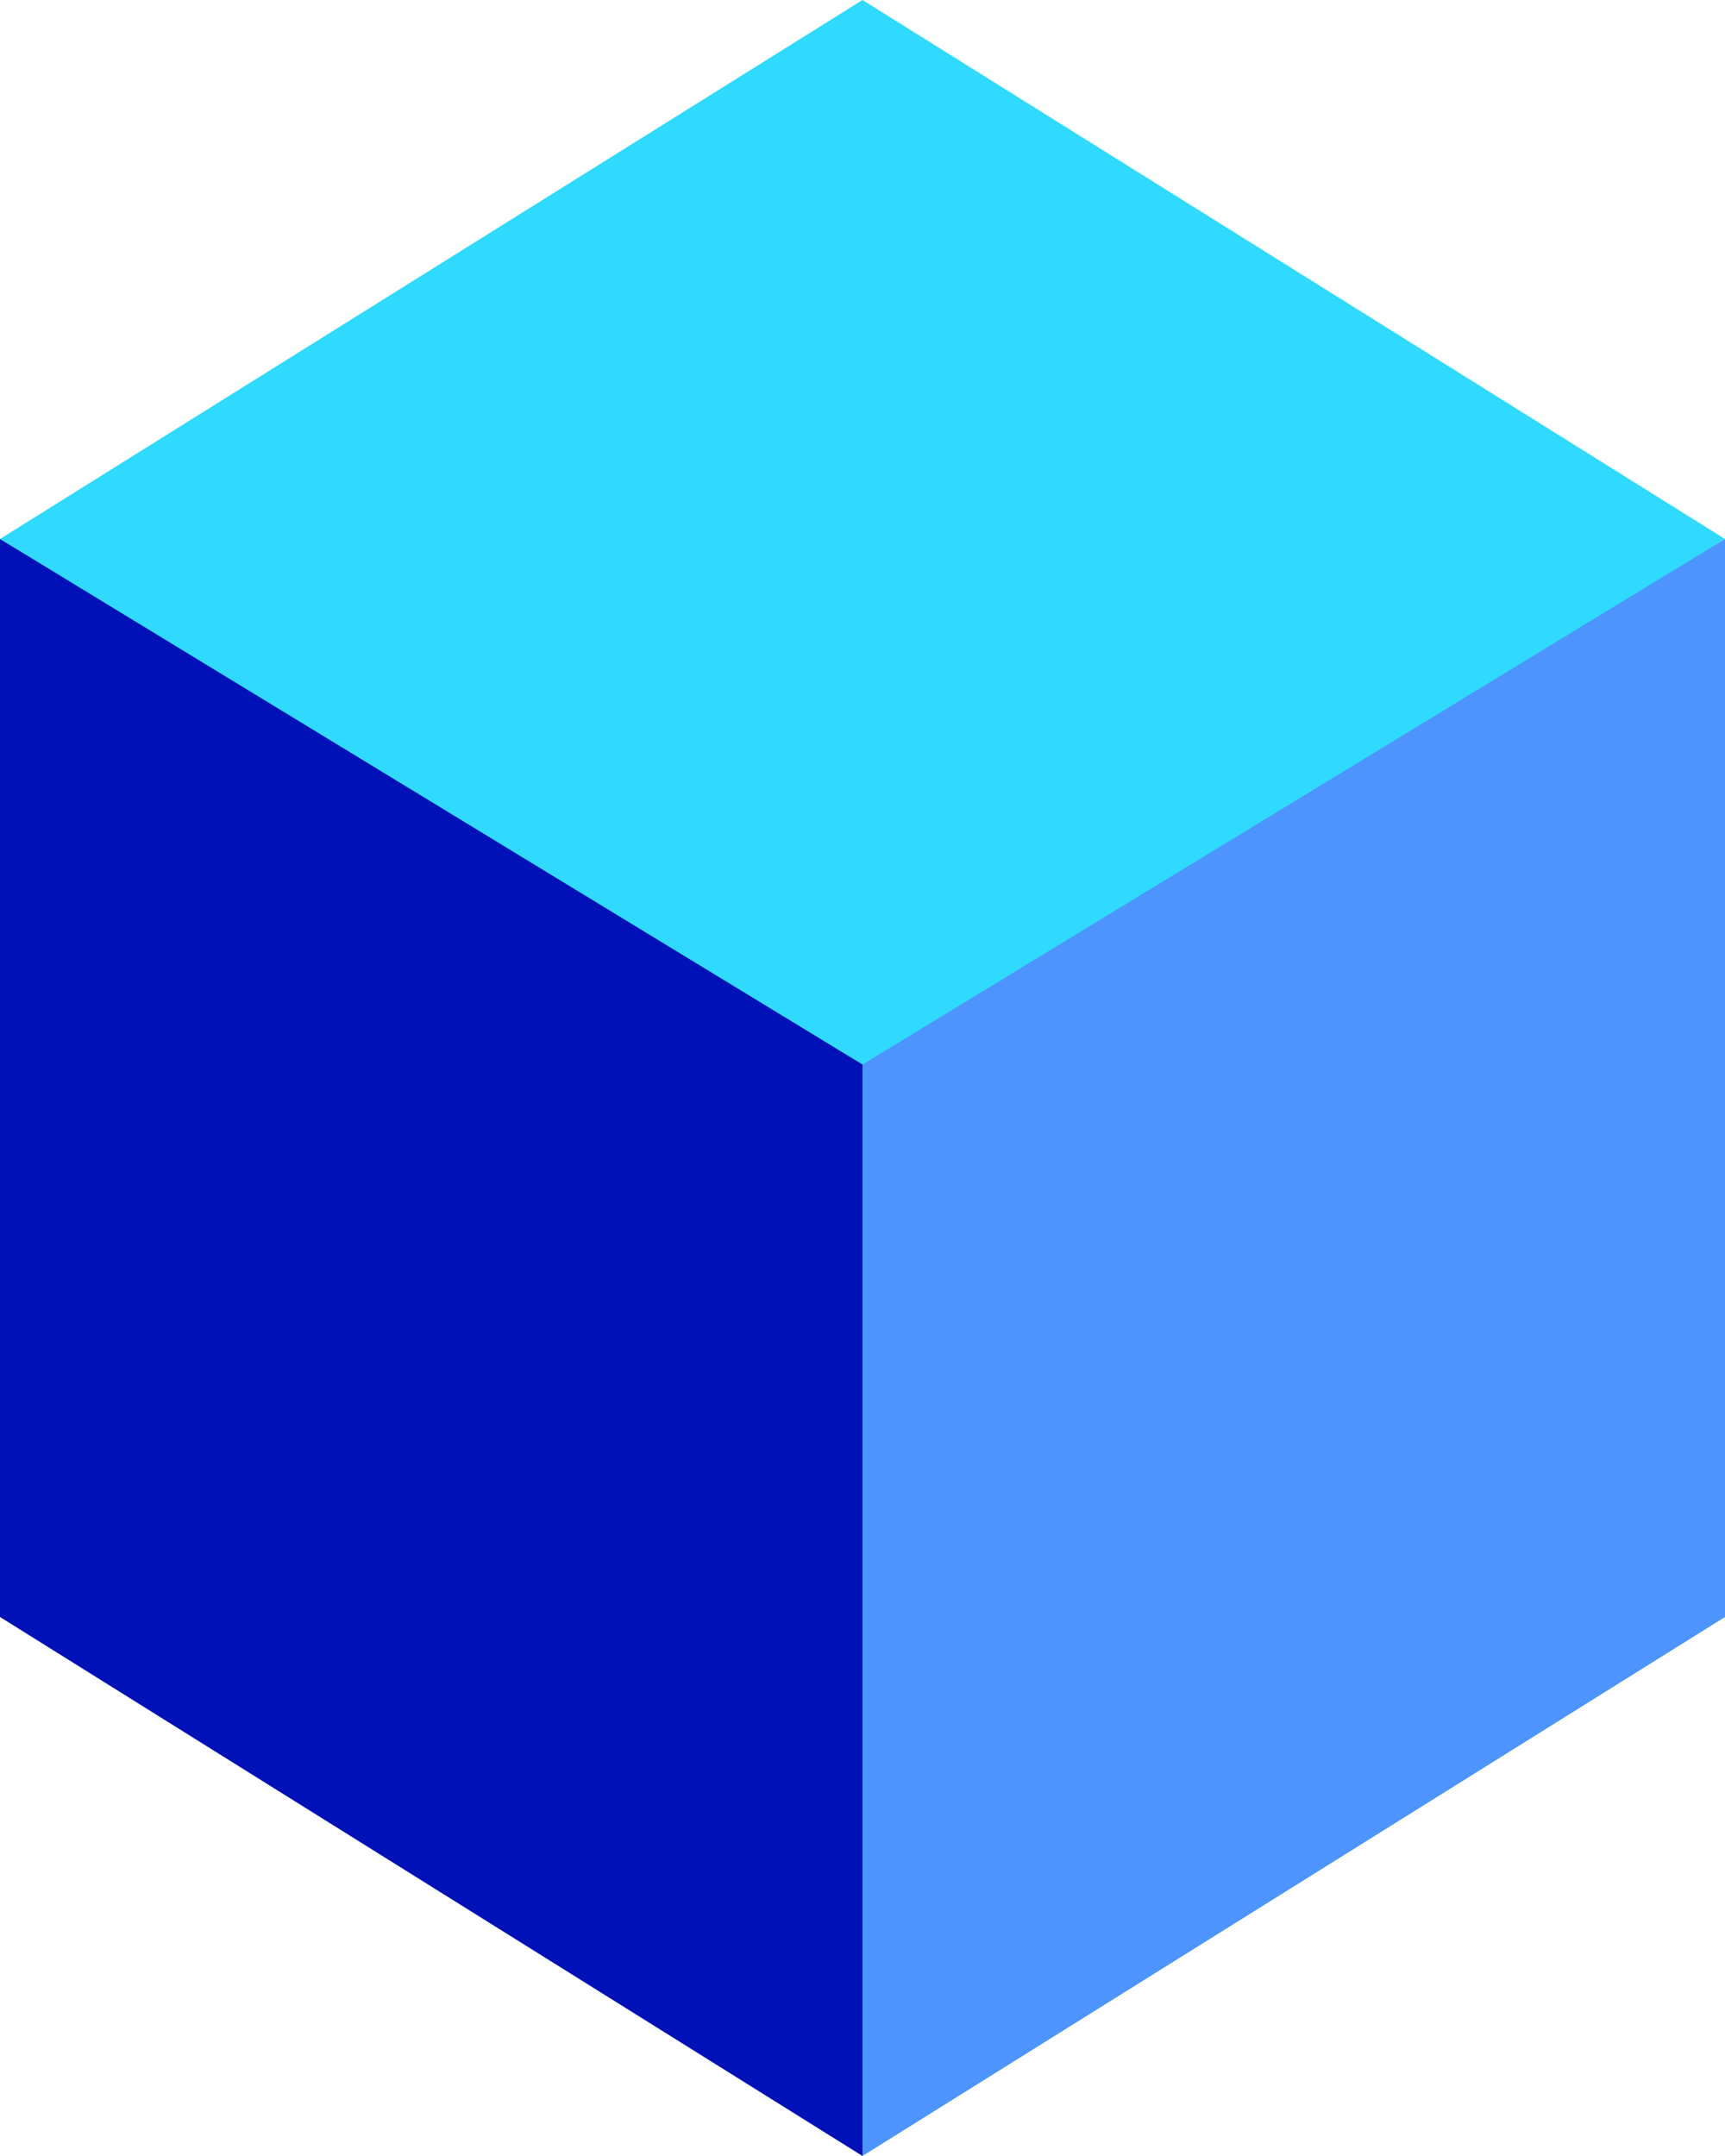 <svg xmlns="http://www.w3.org/2000/svg" width="16" height="20" viewBox="0 0 16 20" fill="none"><path d="M0 5L8 0L16 5L8 10L0 5Z" fill="#30DAFF"></path><path d="M8 9.875L16 5V12.5V15L8 20V13.25V9.875Z" fill="#4D94FE"></path><path d="M8 9.875L0 5V12.5V15L8 20V13.25V9.875Z" fill="#0012B7"></path></svg>